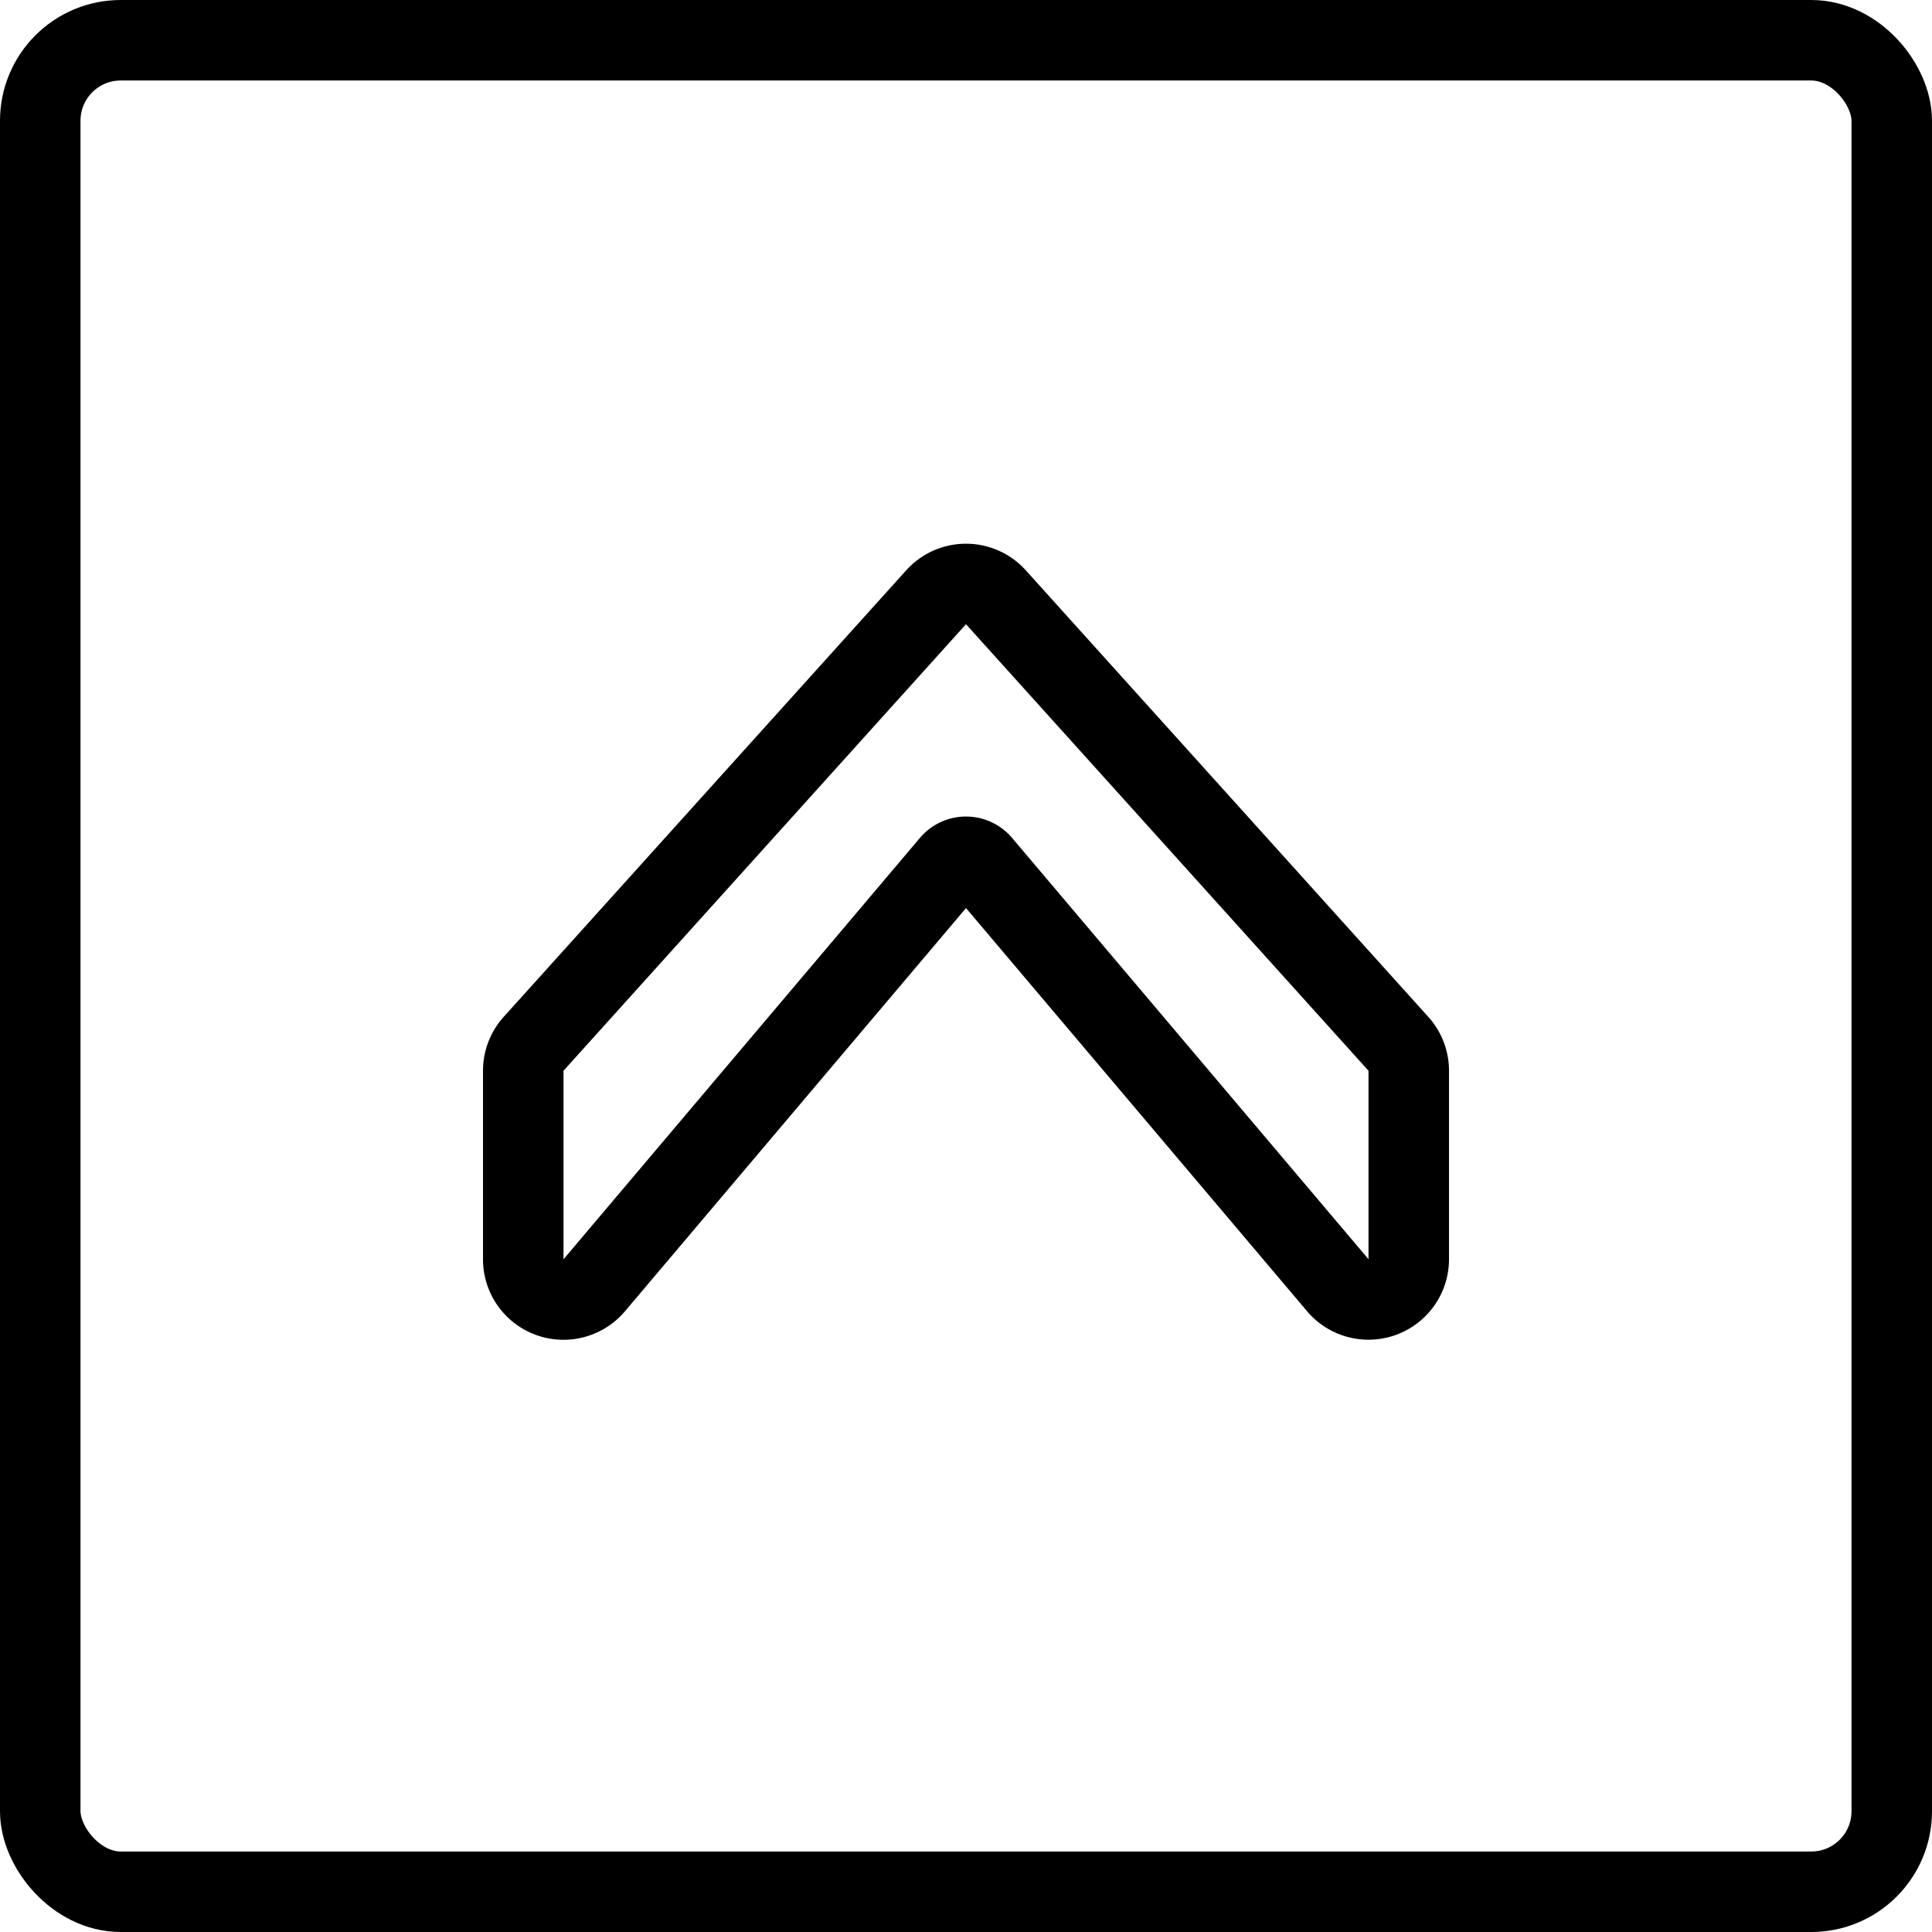 <svg id="Light" xmlns="http://www.w3.org/2000/svg" viewBox="0 0 24 24"><defs><style>.cls-1{fill:none;stroke:#000000;stroke-linecap:round;stroke-linejoin:round;}</style></defs><title>arrow-rectangle-up-1</title><path class="cls-1" d="M6.5,15.643V13.3a.5.5,0,0,1,.129-.334l5-5.547a.5.5,0,0,1,.742,0l5,5.547a.5.5,0,0,1,.129.334v2.342a.5.5,0,0,1-.882.323l-4.427-5.233a.25.25,0,0,0-.382,0L7.382,15.966A.5.5,0,0,1,6.5,15.643Z"/><rect class="cls-1" x="0.5" y="0.5" width="23" height="23" rx="1" ry="1"/></svg>